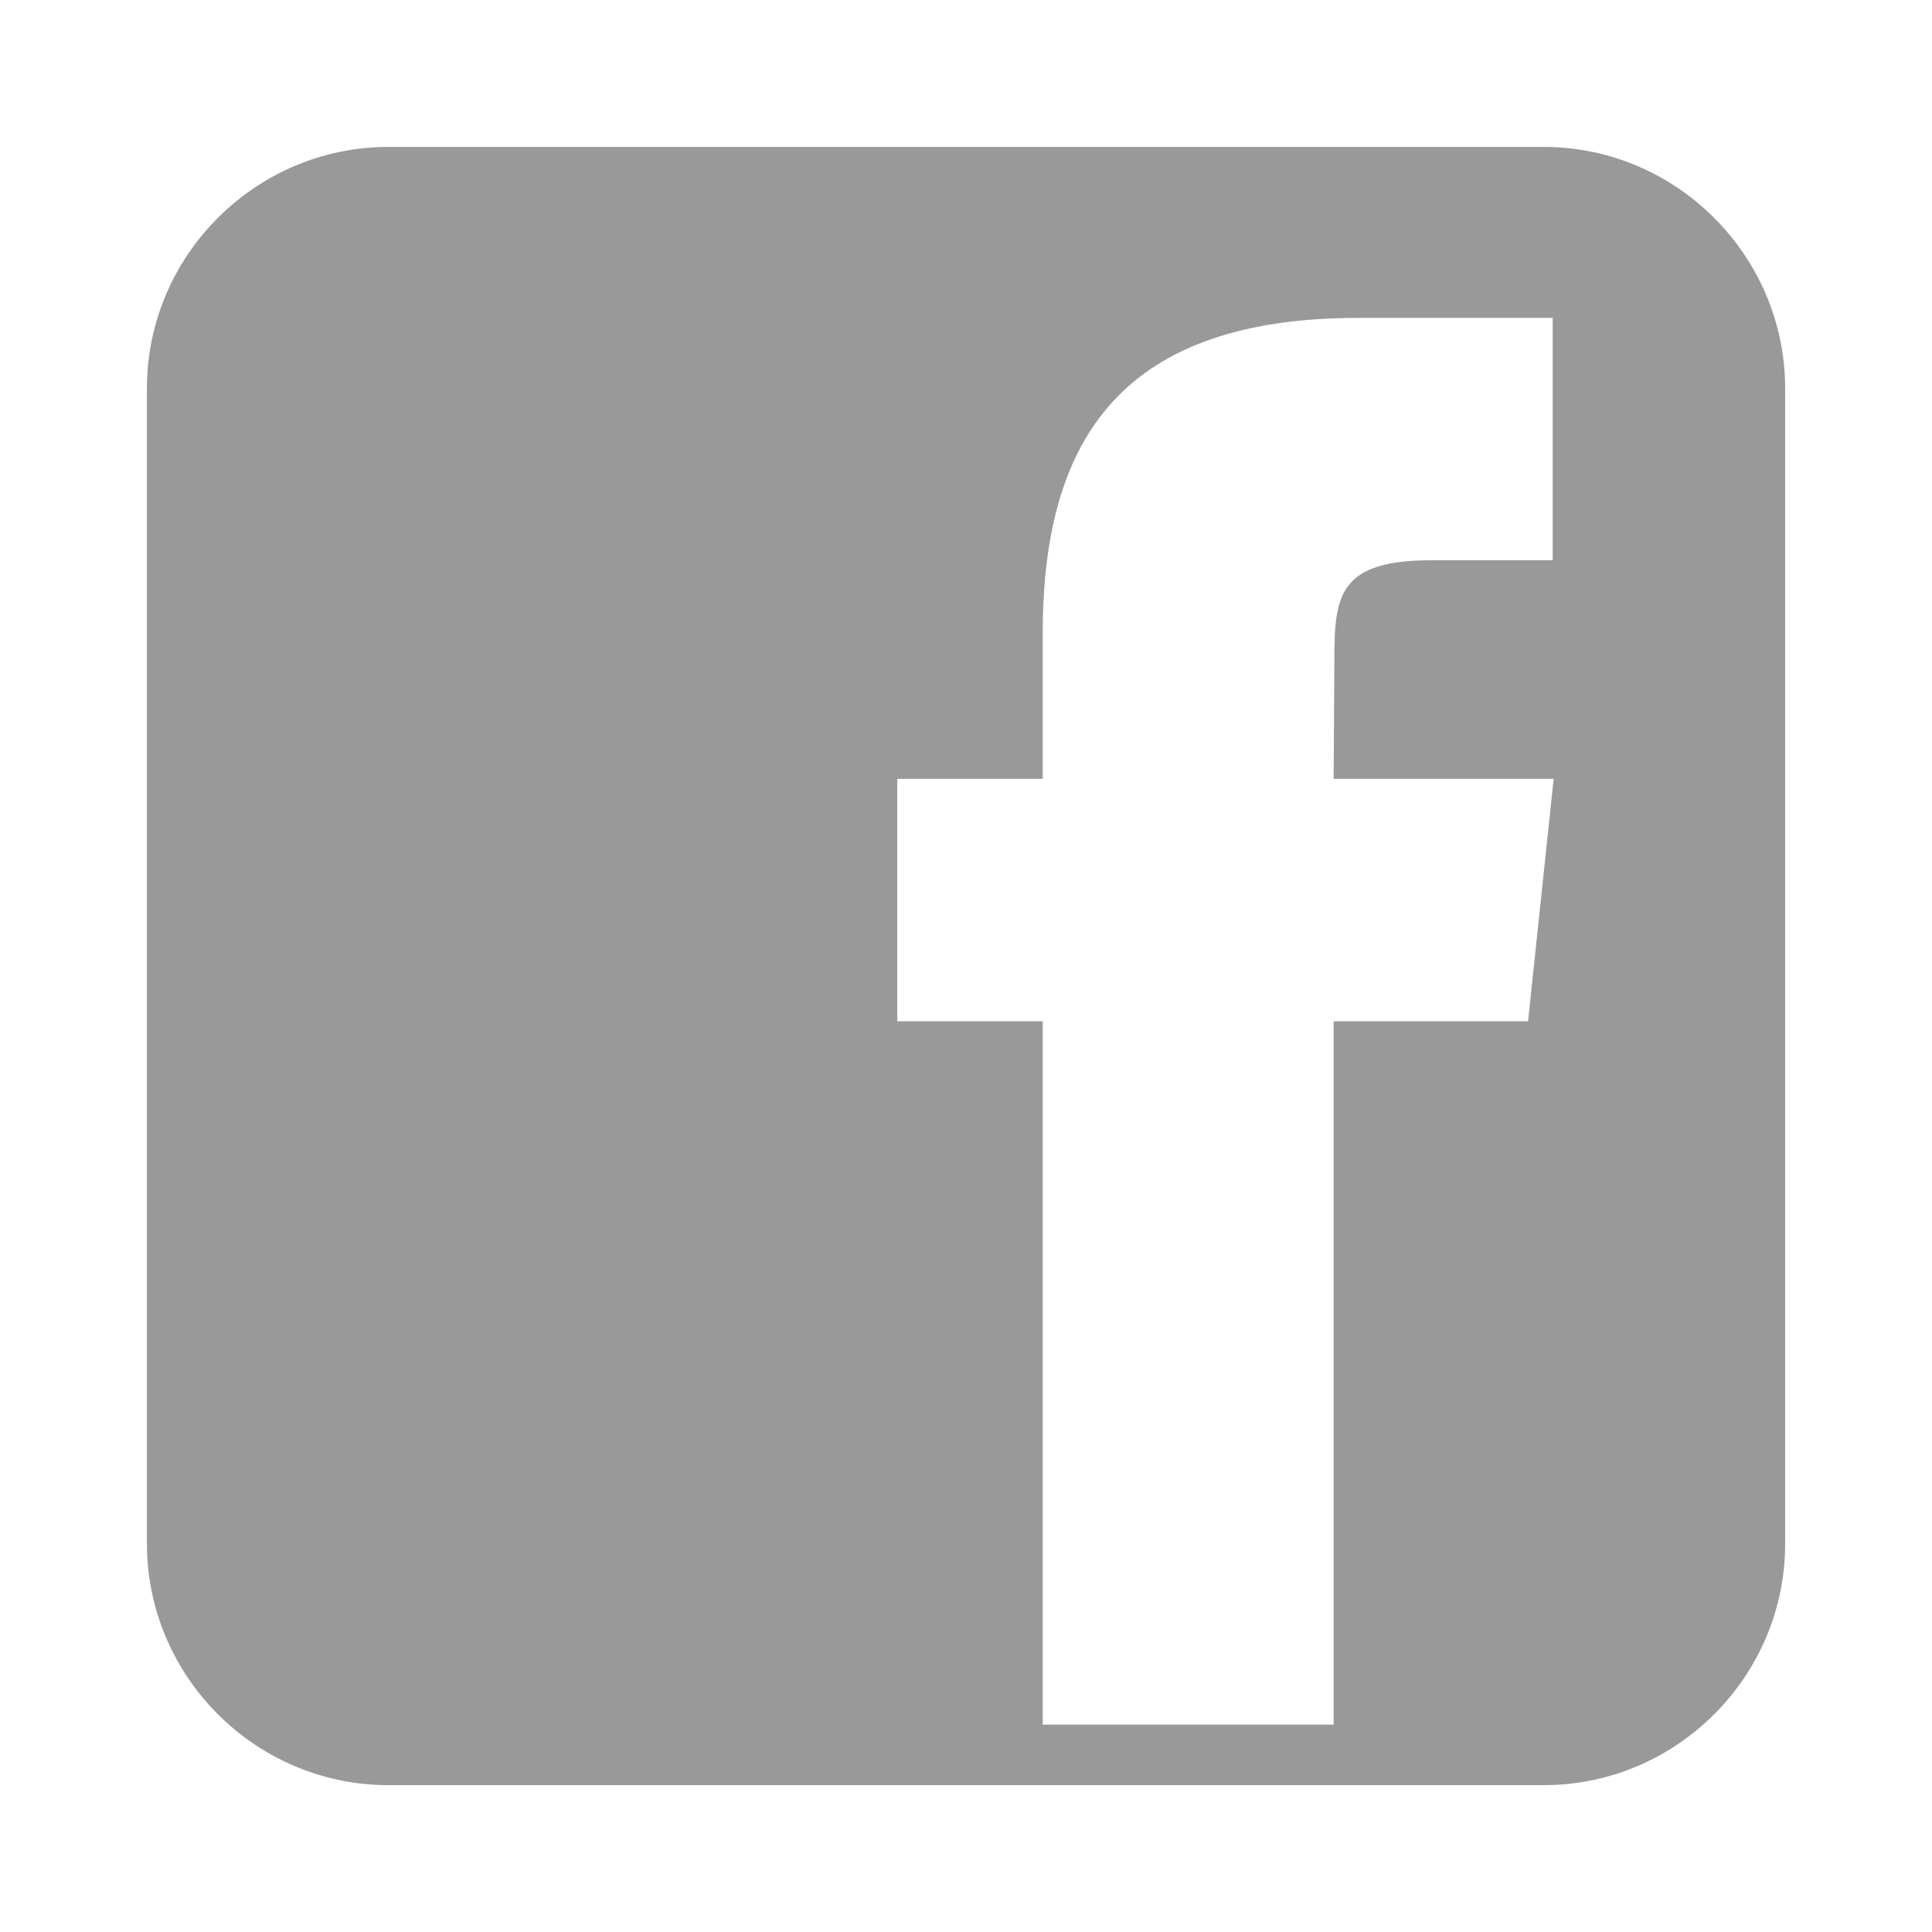 <svg width="24" height="24" viewBox="0 0 24 24" fill="none" xmlns="http://www.w3.org/2000/svg">
<path d="M19.174 1.825H4.825C3.175 1.825 1.825 3.175 1.825 4.825V19.176C1.825 20.826 3.175 22.176 4.825 22.176H19.176C20.826 22.176 22.176 20.826 22.176 19.176V4.825C22.174 3.175 20.826 1.825 19.174 1.825ZM18.982 12.687H16.567V21.424H12.953V12.687H11.146V9.675H12.953V7.867C12.953 5.41 13.973 3.949 16.876 3.949H19.288V6.96H17.779C16.651 6.96 16.576 7.382 16.576 8.167L16.567 9.675H19.3L18.982 12.687Z" fill="#999999"/>
</svg>
